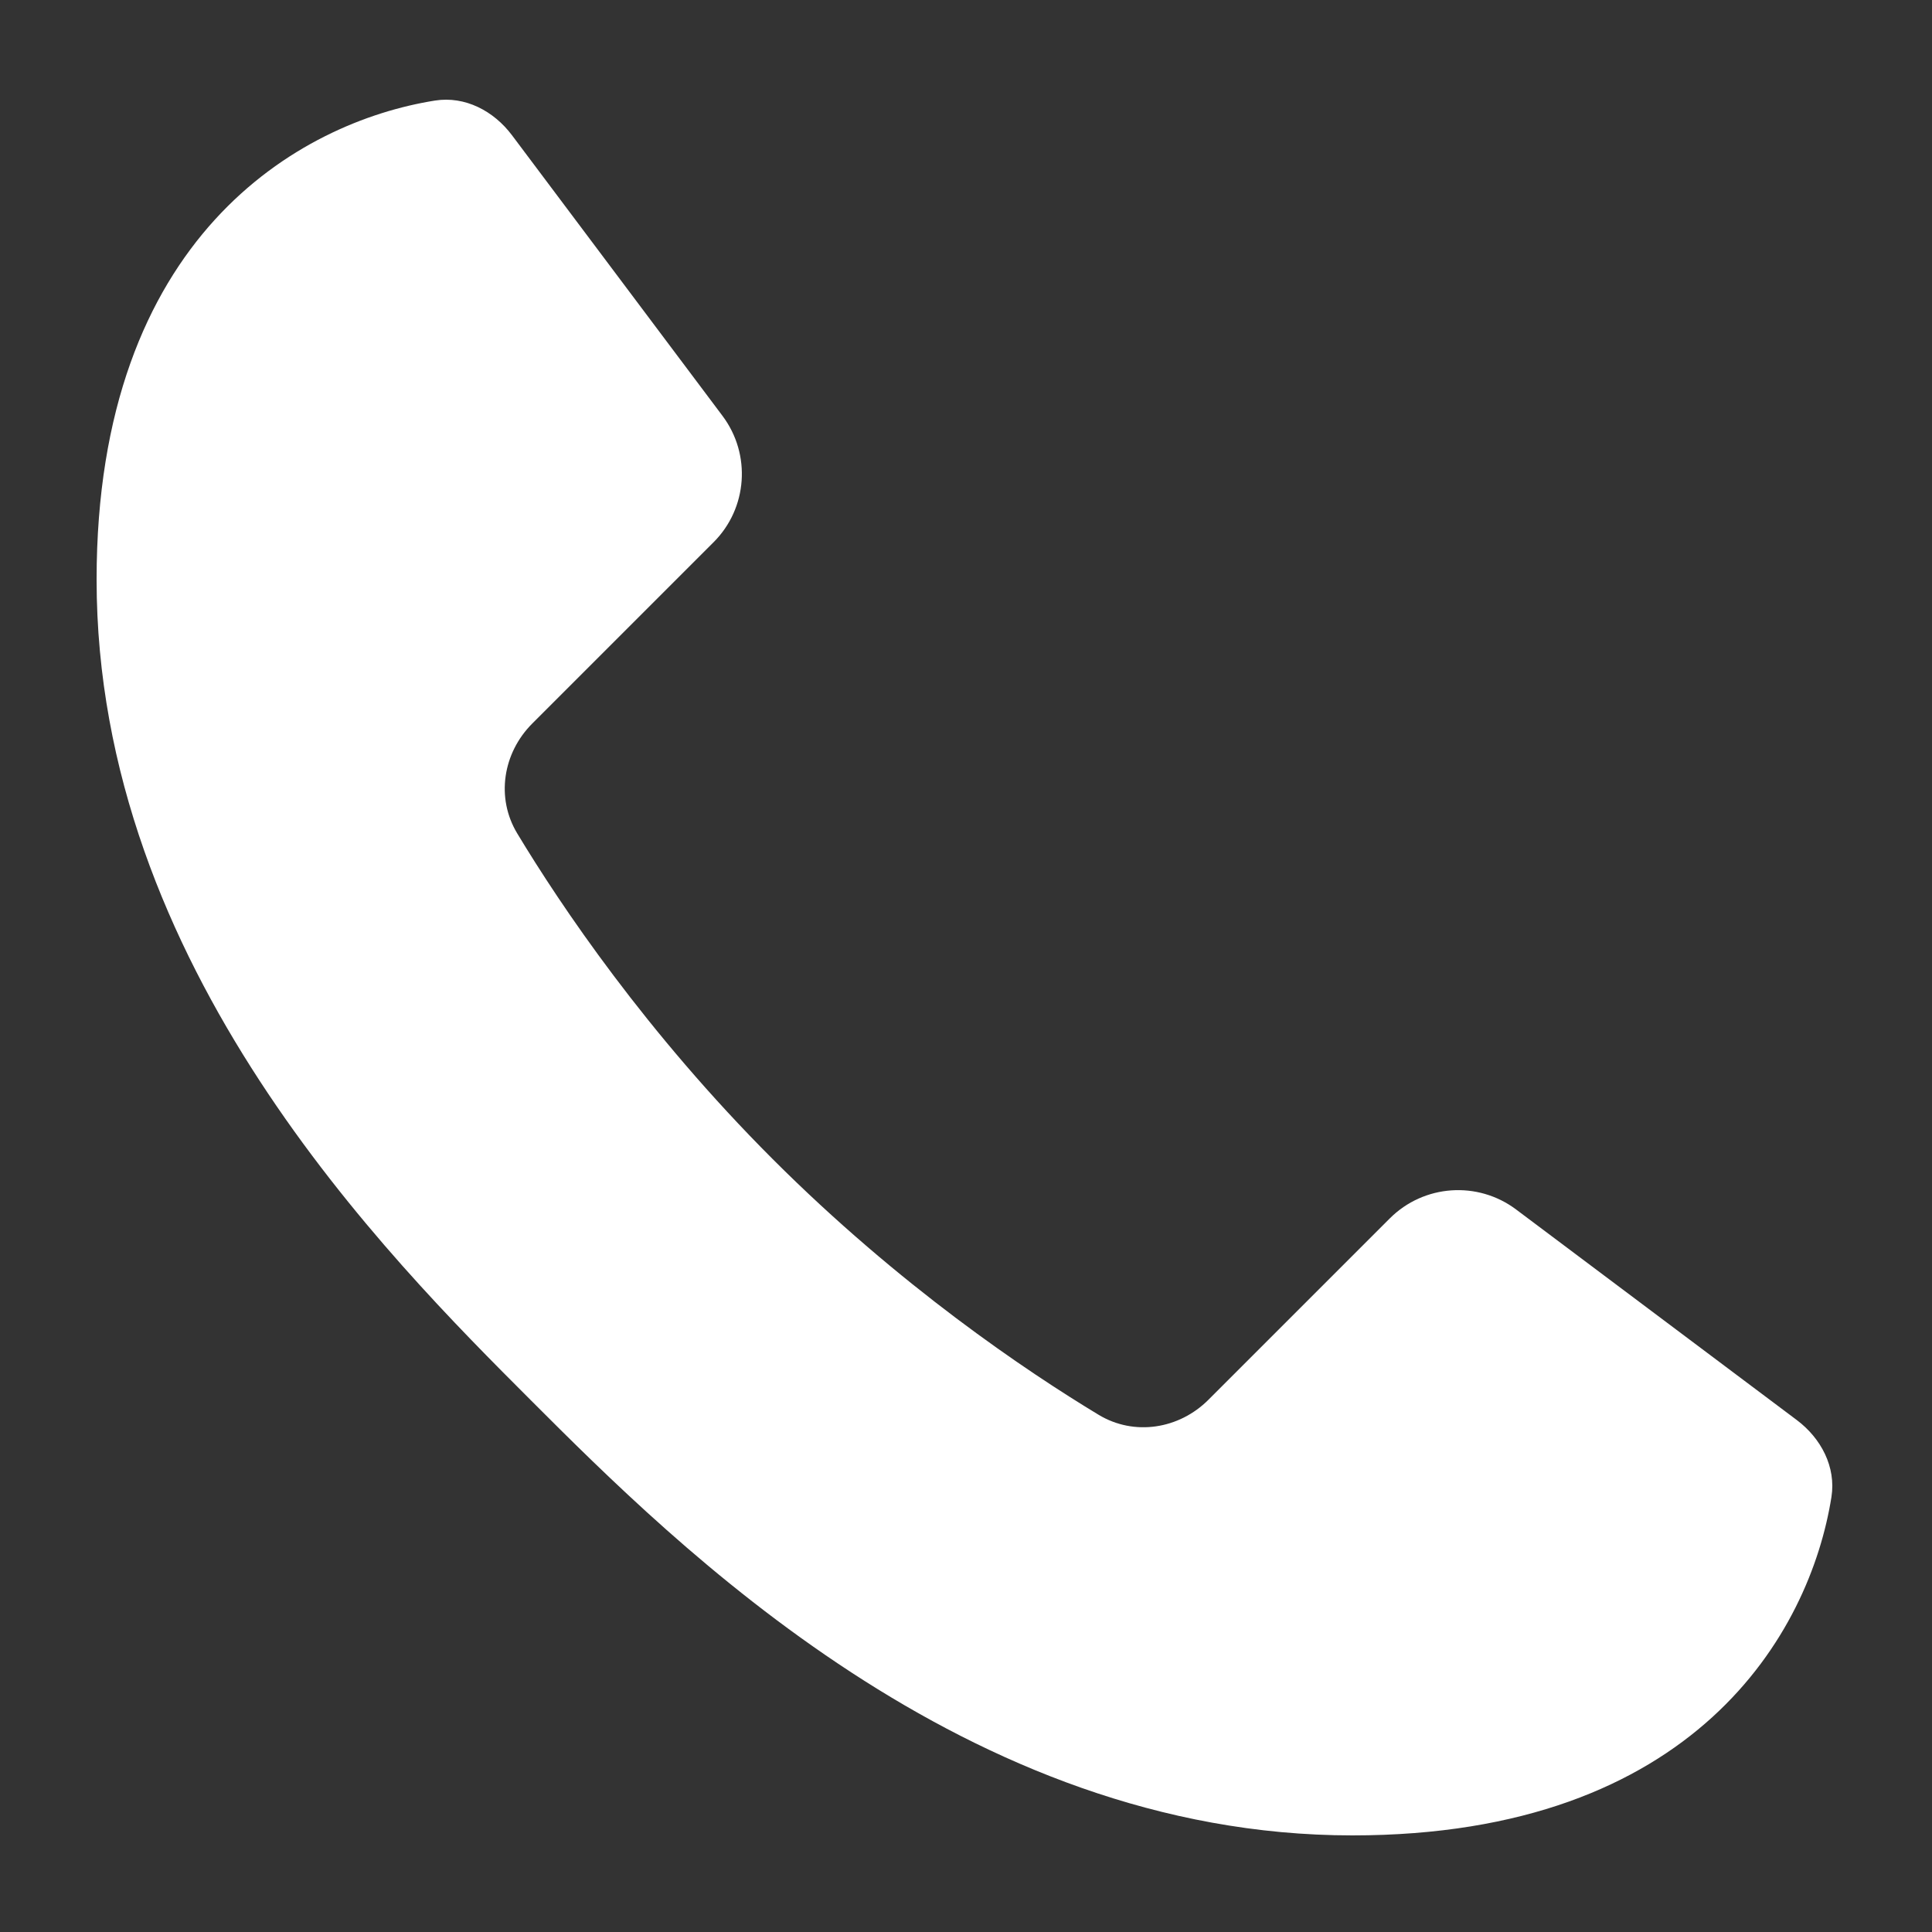 <?xml version="1.0" encoding="UTF-8"?> <svg xmlns="http://www.w3.org/2000/svg" width="20" height="20" viewBox="0 0 20 20" fill="none"><rect x="0" y="0" width="20" height="20" fill="#333333" stroke="none"/><path d="M1 6C1 2.452 3.098 1.264 4.503 1.041C4.814 0.992 5.111 1.148 5.3 1.4L7.48 4.306C7.778 4.704 7.739 5.261 7.387 5.613L5.51 7.49C5.205 7.795 5.132 8.259 5.354 8.627C5.805 9.375 6.687 10.687 8 12C9.313 13.313 10.625 14.194 11.373 14.646C11.741 14.868 12.205 14.795 12.51 14.49L14.387 12.613C14.739 12.261 15.296 12.222 15.694 12.52L18.6 14.7C18.852 14.889 19.008 15.186 18.959 15.497C18.736 16.902 17.548 19 14 19C10 19 7 16 5.5 14.5C4 13 1 10 1 6Z" fill="white"></path></svg> 